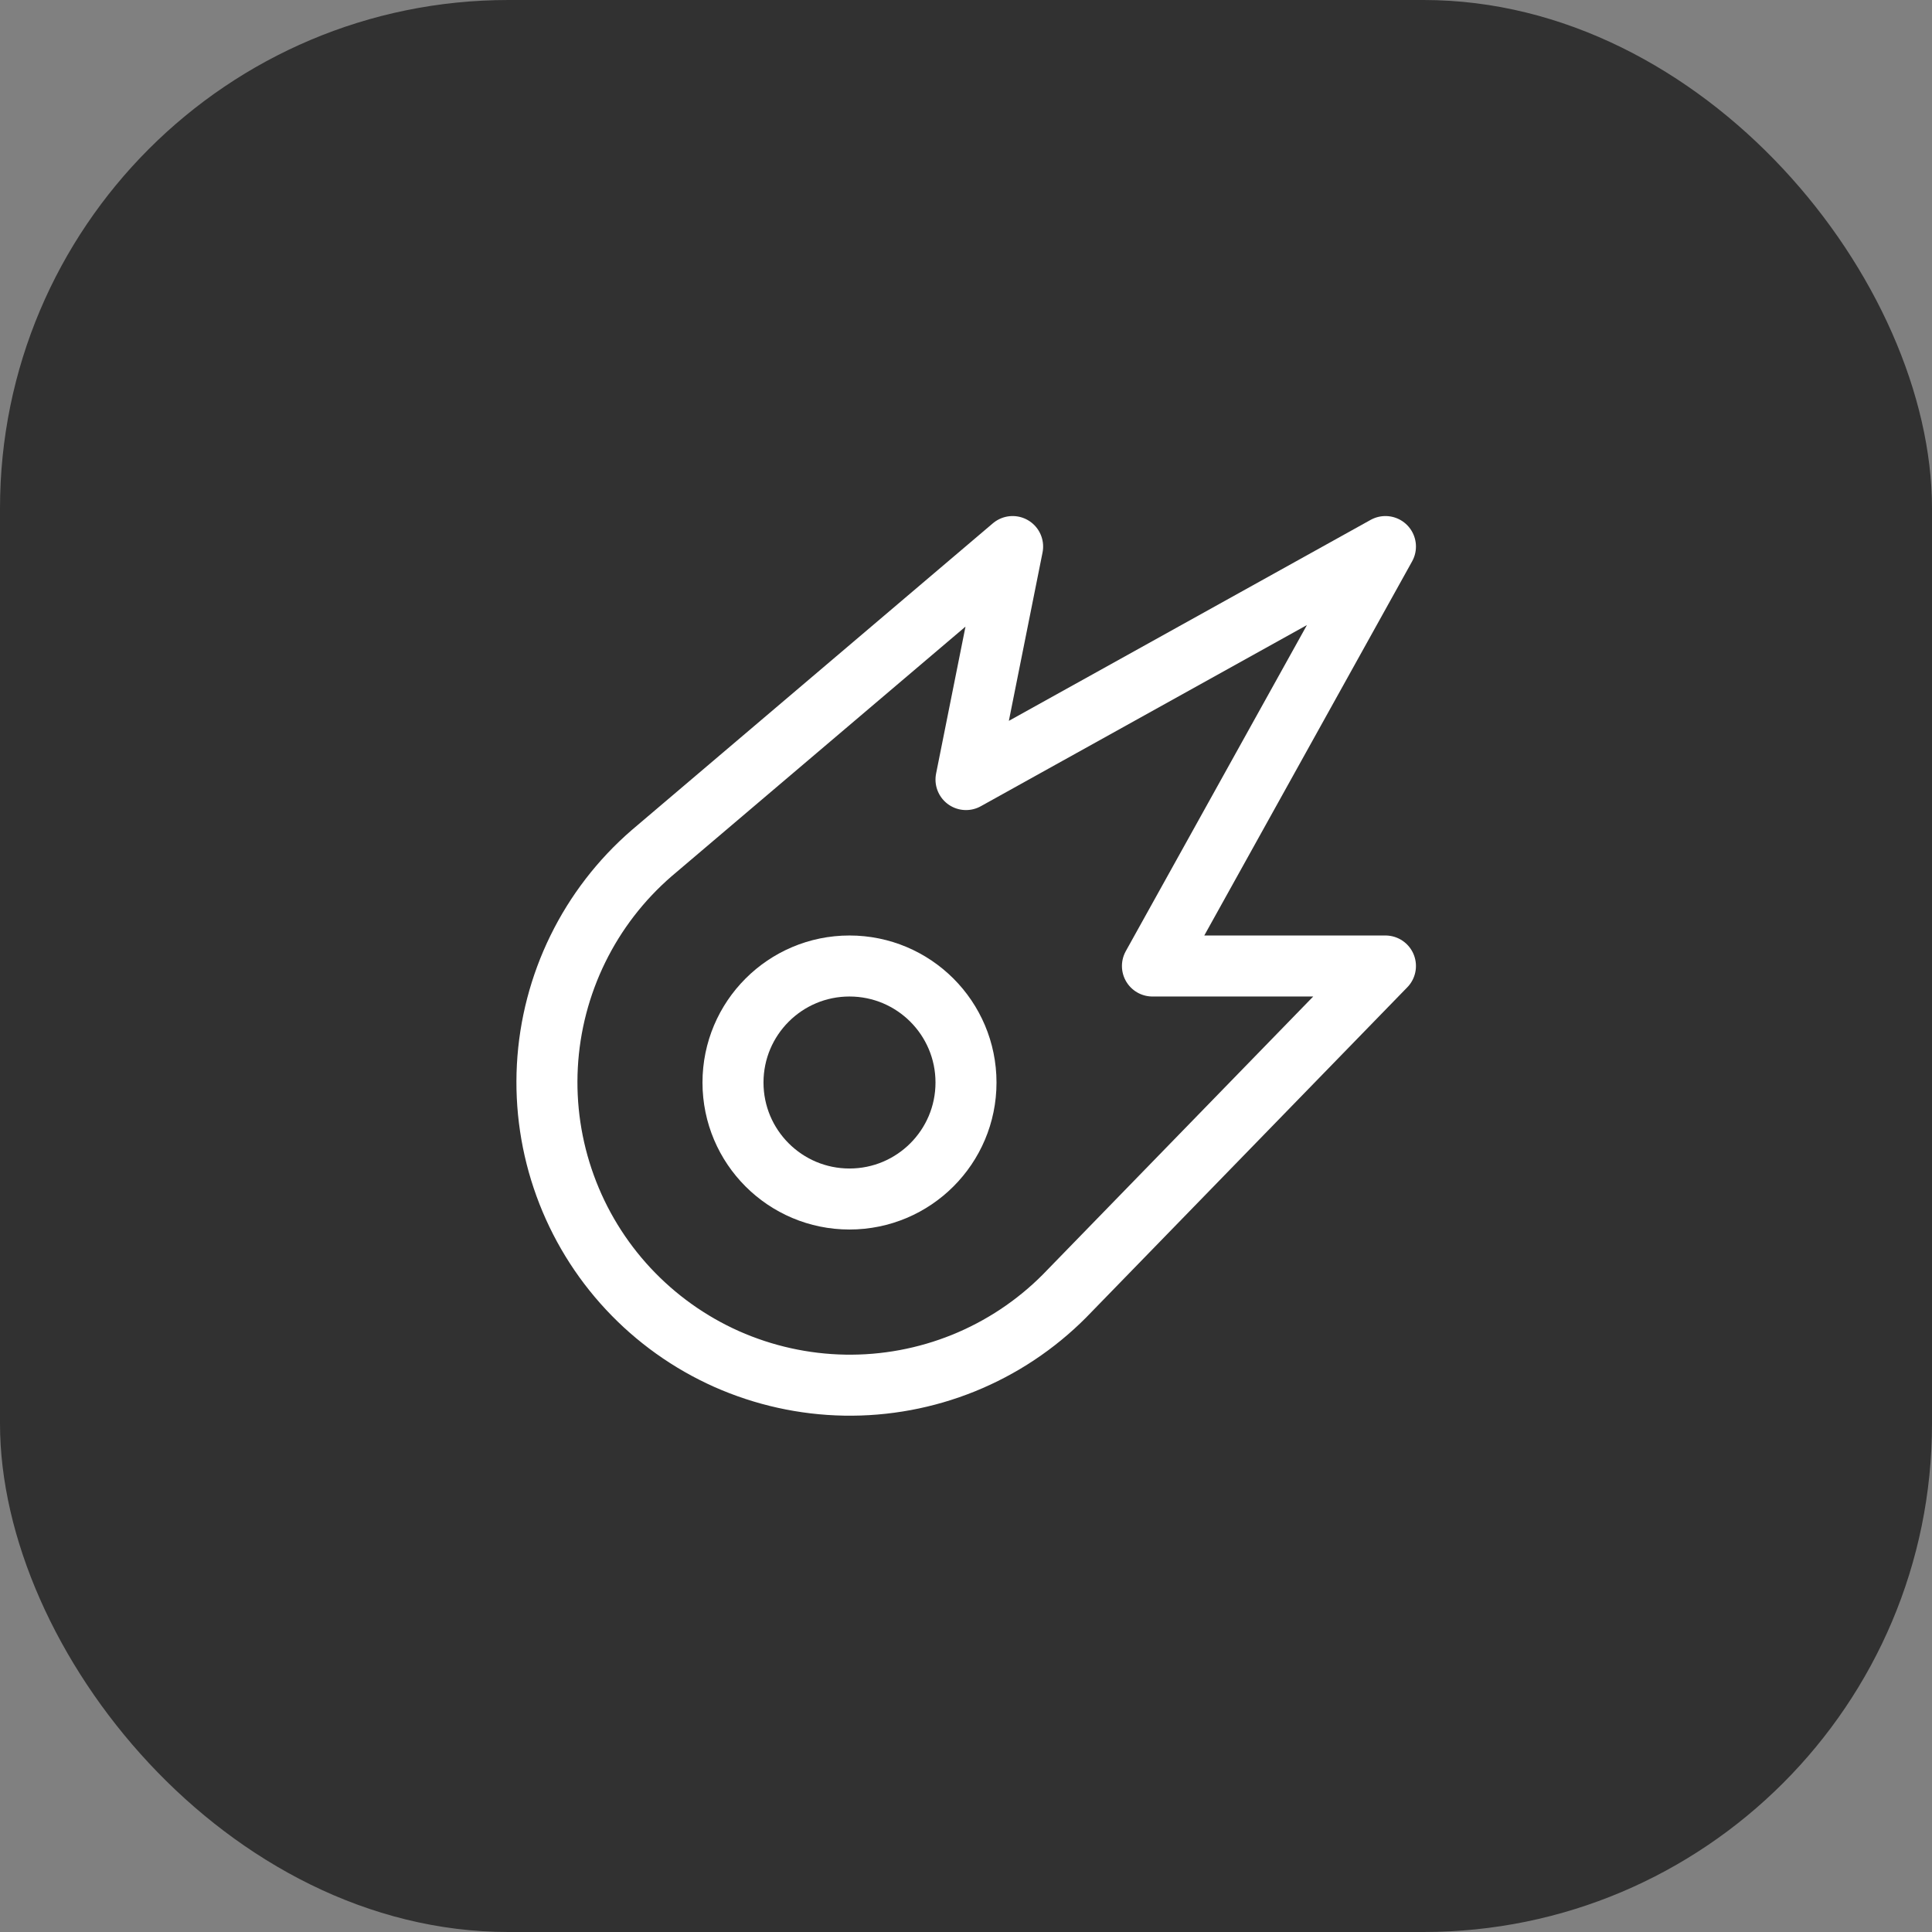 <?xml version="1.0" encoding="UTF-8"?> <svg xmlns="http://www.w3.org/2000/svg" width="38" height="38" viewBox="0 0 38 38" fill="none"><rect x="0" y="0" width="38" height="38" fill="#808080" stroke="none"/><rect width="38" height="38" rx="10" fill="#313131"></rect><path d="M27.25 10.75L22.667 19H27.25L20.933 25.495C20.368 26.062 19.694 26.509 18.951 26.81C18.209 27.11 17.414 27.258 16.613 27.244C15.813 27.23 15.023 27.055 14.291 26.73C13.56 26.404 12.902 25.934 12.356 25.348C11.81 24.762 11.388 24.072 11.115 23.319C10.842 22.567 10.723 21.767 10.766 20.967C10.809 20.167 11.013 19.385 11.365 18.666C11.717 17.947 12.211 17.306 12.816 16.782L19.917 10.75L19 15.333L27.25 10.75Z" stroke="white" stroke-width="1.2" stroke-linecap="round" stroke-linejoin="round"></path><path d="M16.708 23.583C17.974 23.583 19 22.557 19 21.292C19 20.026 17.974 19 16.708 19C15.443 19 14.417 20.026 14.417 21.292C14.417 22.557 15.443 23.583 16.708 23.583Z" stroke="white" stroke-width="1.2" stroke-linecap="round" stroke-linejoin="round"></path></svg> 